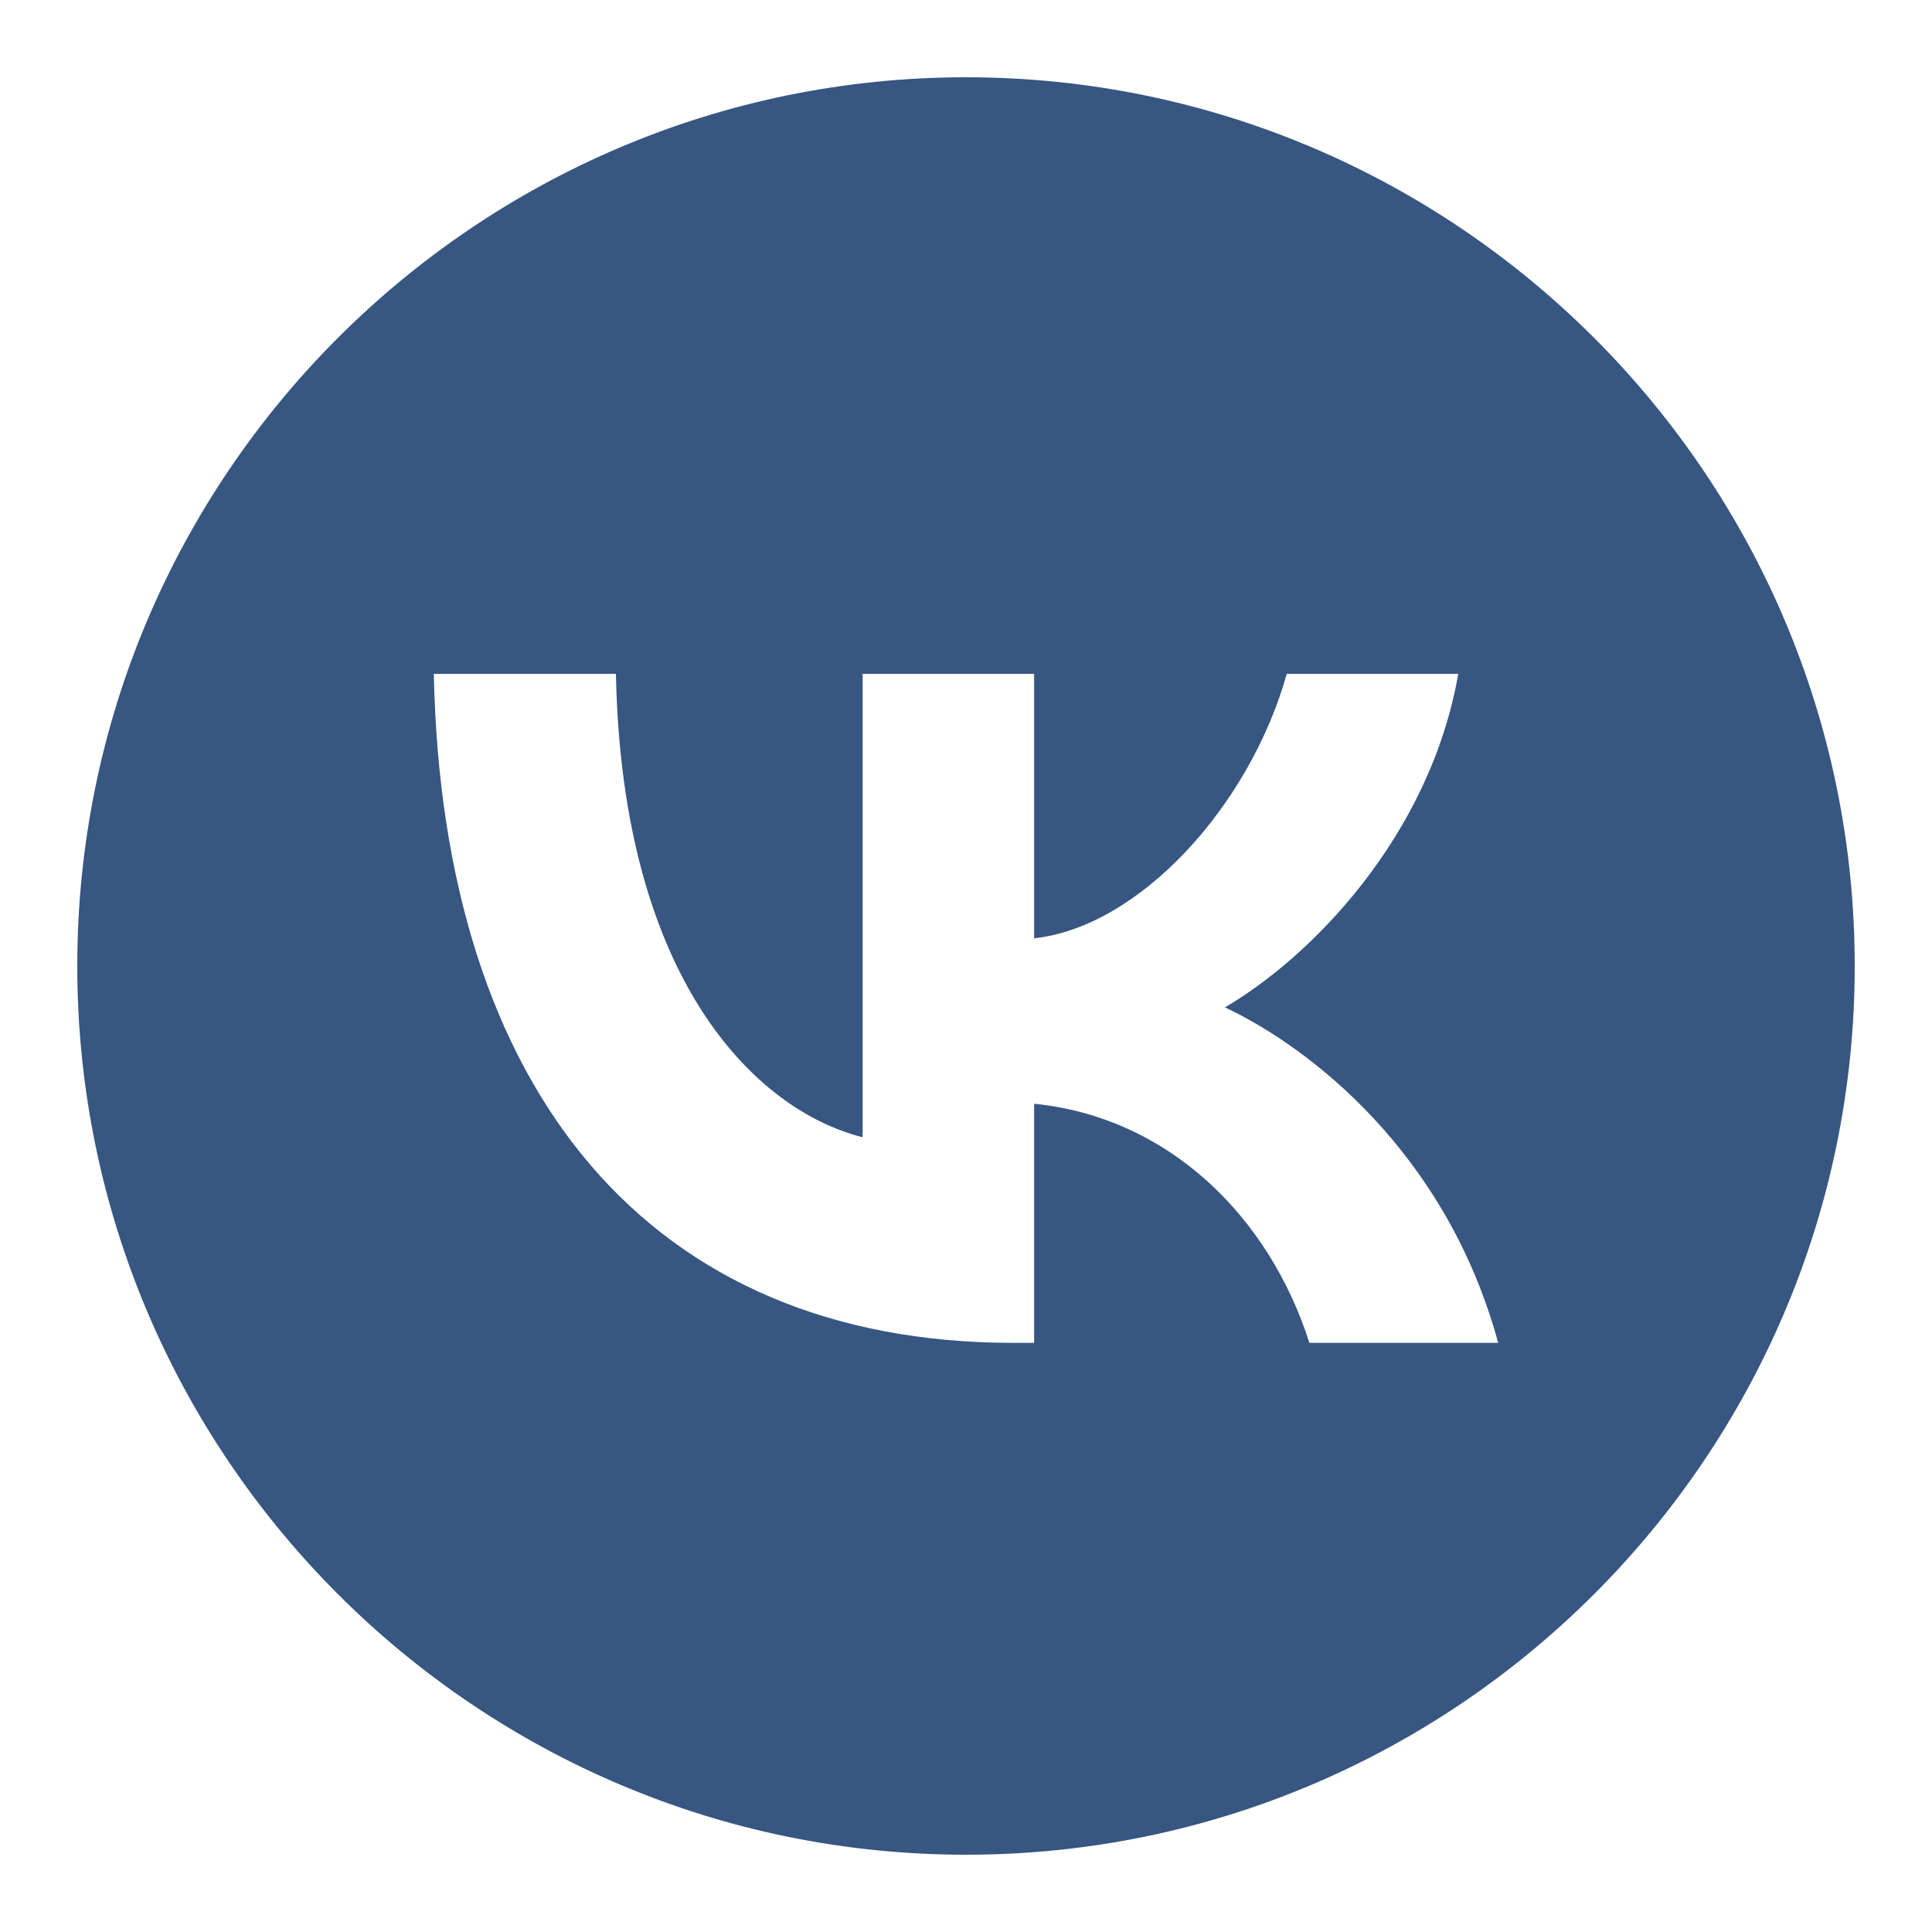 <?xml version="1.0" encoding="UTF-8"?> <svg xmlns="http://www.w3.org/2000/svg" width="30" height="30" viewBox="0 0 30 30" fill="none"> <path fill-rule="evenodd" clip-rule="evenodd" d="M1.2 15C1.2 7.391 7.391 1.2 15 1.2C22.61 1.2 28.8 7.391 28.8 15C28.8 22.609 22.61 28.8 15 28.8C7.391 28.8 1.2 22.609 1.2 15ZM15.738 20.852C10.091 20.852 6.87 16.952 6.736 10.463H9.564C9.658 15.226 11.743 17.243 13.395 17.659V10.463H16.058V14.57C17.689 14.393 19.403 12.522 19.981 10.463H22.644C22.2 13 20.342 14.872 19.021 15.642C20.342 16.265 22.459 17.898 23.264 20.852H20.332C19.702 18.876 18.133 17.347 16.058 17.139V20.852H15.738Z" fill="#375681"></path> </svg> 